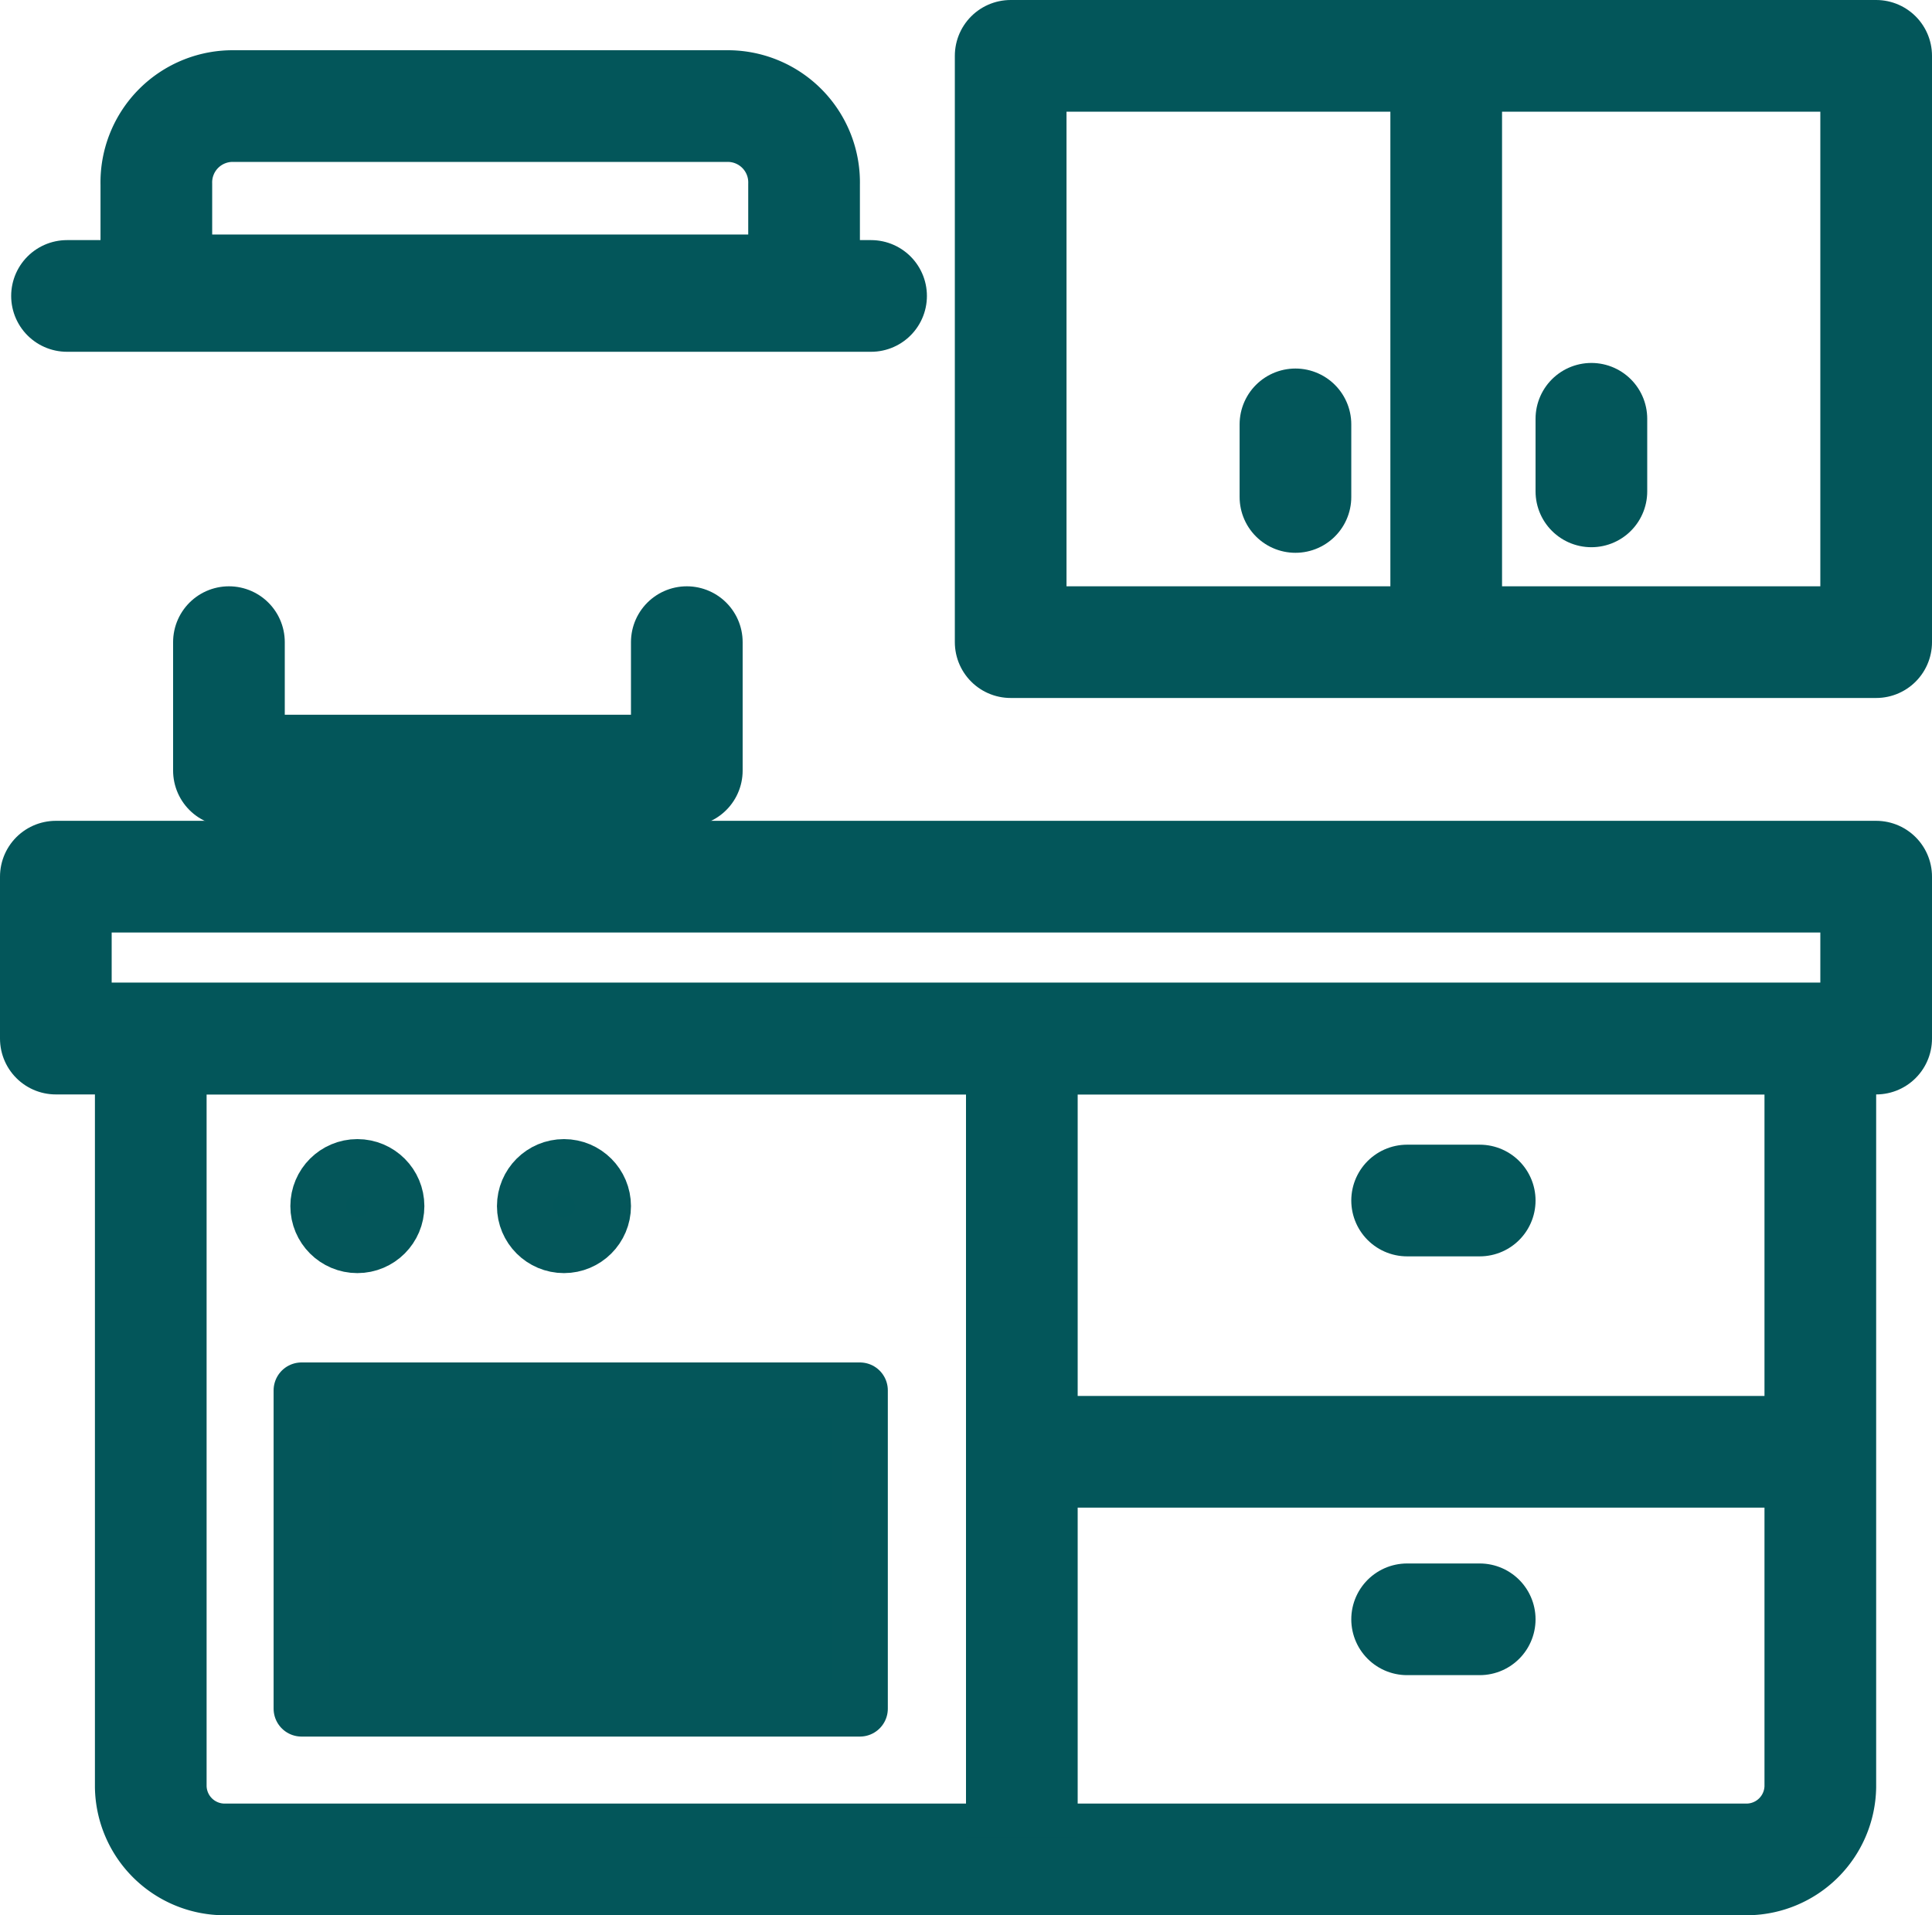 <svg xmlns="http://www.w3.org/2000/svg" width="34.6" height="34.3" viewBox="0 0 34.6 34.3">
  <g id="közösségi_konyha_és_terasz" data-name="közösségi konyha és terasz" transform="translate(-20.9 -21)">
    <path id="Path_10155" data-name="Path 10155" d="M23.7,39.6H53.5V53a1.324,1.324,0,0,1-1.3,1.3H24.9A1.324,1.324,0,0,1,23.6,53V39.6h0Z" fill="none" stroke="#03565a" stroke-width="2"/>
    <rect id="Rectangle_455" data-name="Rectangle 455" width="32.6" height="2.9" transform="translate(21.9 36.7)" fill="none" stroke="#03565a" stroke-linecap="round" stroke-linejoin="round" stroke-width="2"/>
    <path id="Path_10156" data-name="Path 10156" d="M33.2,32.5v2.3H25V32.5" fill="none" stroke="#03565a" stroke-linecap="round" stroke-linejoin="round" stroke-width="2"/>
    <rect id="Rectangle_456" data-name="Rectangle 456" width="15.5" height="10.5" transform="translate(39 22)" fill="none" stroke="#03565a" stroke-linecap="round" stroke-linejoin="round" stroke-width="2"/>
    <line id="Line_37" data-name="Line 37" y1="9.3" transform="translate(46.8 22.4)" fill="none" stroke="#03565a" stroke-linecap="round" stroke-linejoin="round" stroke-width="2"/>
    <line id="Line_38" data-name="Line 38" y2="1.3" transform="translate(44.1 28.6)" fill="none" stroke="#03565a" stroke-linecap="round" stroke-linejoin="round" stroke-width="2"/>
    <line id="Line_39" data-name="Line 39" x2="1.3" transform="translate(46.1 42.5)" fill="none" stroke="#03565a" stroke-linecap="round" stroke-linejoin="round" stroke-width="2"/>
    <line id="Line_40" data-name="Line 40" x2="1.3" transform="translate(46.1 50)" fill="none" stroke="#03565a" stroke-linecap="round" stroke-linejoin="round" stroke-width="2"/>
    <line id="Line_41" data-name="Line 41" y2="1.3" transform="translate(49.4 28.5)" fill="none" stroke="#03565a" stroke-linecap="round" stroke-linejoin="round" stroke-width="2"/>
    <rect id="Rectangle_457" data-name="Rectangle 457" width="10" height="5.7" transform="translate(26.3 45.9)" fill="#03565a" stroke="#04565a" stroke-linecap="round" stroke-linejoin="round" stroke-width="1"/>
    <circle id="Ellipse_35" data-name="Ellipse 35" cx="0.7" cy="0.7" r="0.7" transform="translate(26.6 41.9)" fill="#03565a" stroke="#04565a" stroke-linecap="round" stroke-linejoin="round" stroke-width="1"/>
    <circle id="Ellipse_36" data-name="Ellipse 36" cx="0.7" cy="0.7" r="0.7" transform="translate(30.3 41.9)" fill="#03565a" stroke="#04565a" stroke-linecap="round" stroke-linejoin="round" stroke-width="1"/>
    <line id="Line_42" data-name="Line 42" y2="14.3" transform="translate(39.2 39.6)" fill="none" stroke="#03565a" stroke-width="2"/>
    <line id="Line_43" data-name="Line 43" x1="14.1" transform="translate(39.4 47)" fill="none" stroke="#03565a" stroke-width="2"/>
    <line id="Line_44" data-name="Line 44" x2="14.4" transform="translate(22.1 26.3)" fill="none" stroke="#03565a" stroke-linecap="round" stroke-linejoin="round" stroke-width="2"/>
    <path id="Path_10157" data-name="Path 10157" d="M25.1,22.9h8.8a1.367,1.367,0,0,1,1.4,1.4v1.9H23.7V24.3a1.367,1.367,0,0,1,1.4-1.4Z" fill="none" stroke="#03565a" stroke-linecap="round" stroke-linejoin="round" stroke-width="2"/>
  </g>
</svg>
